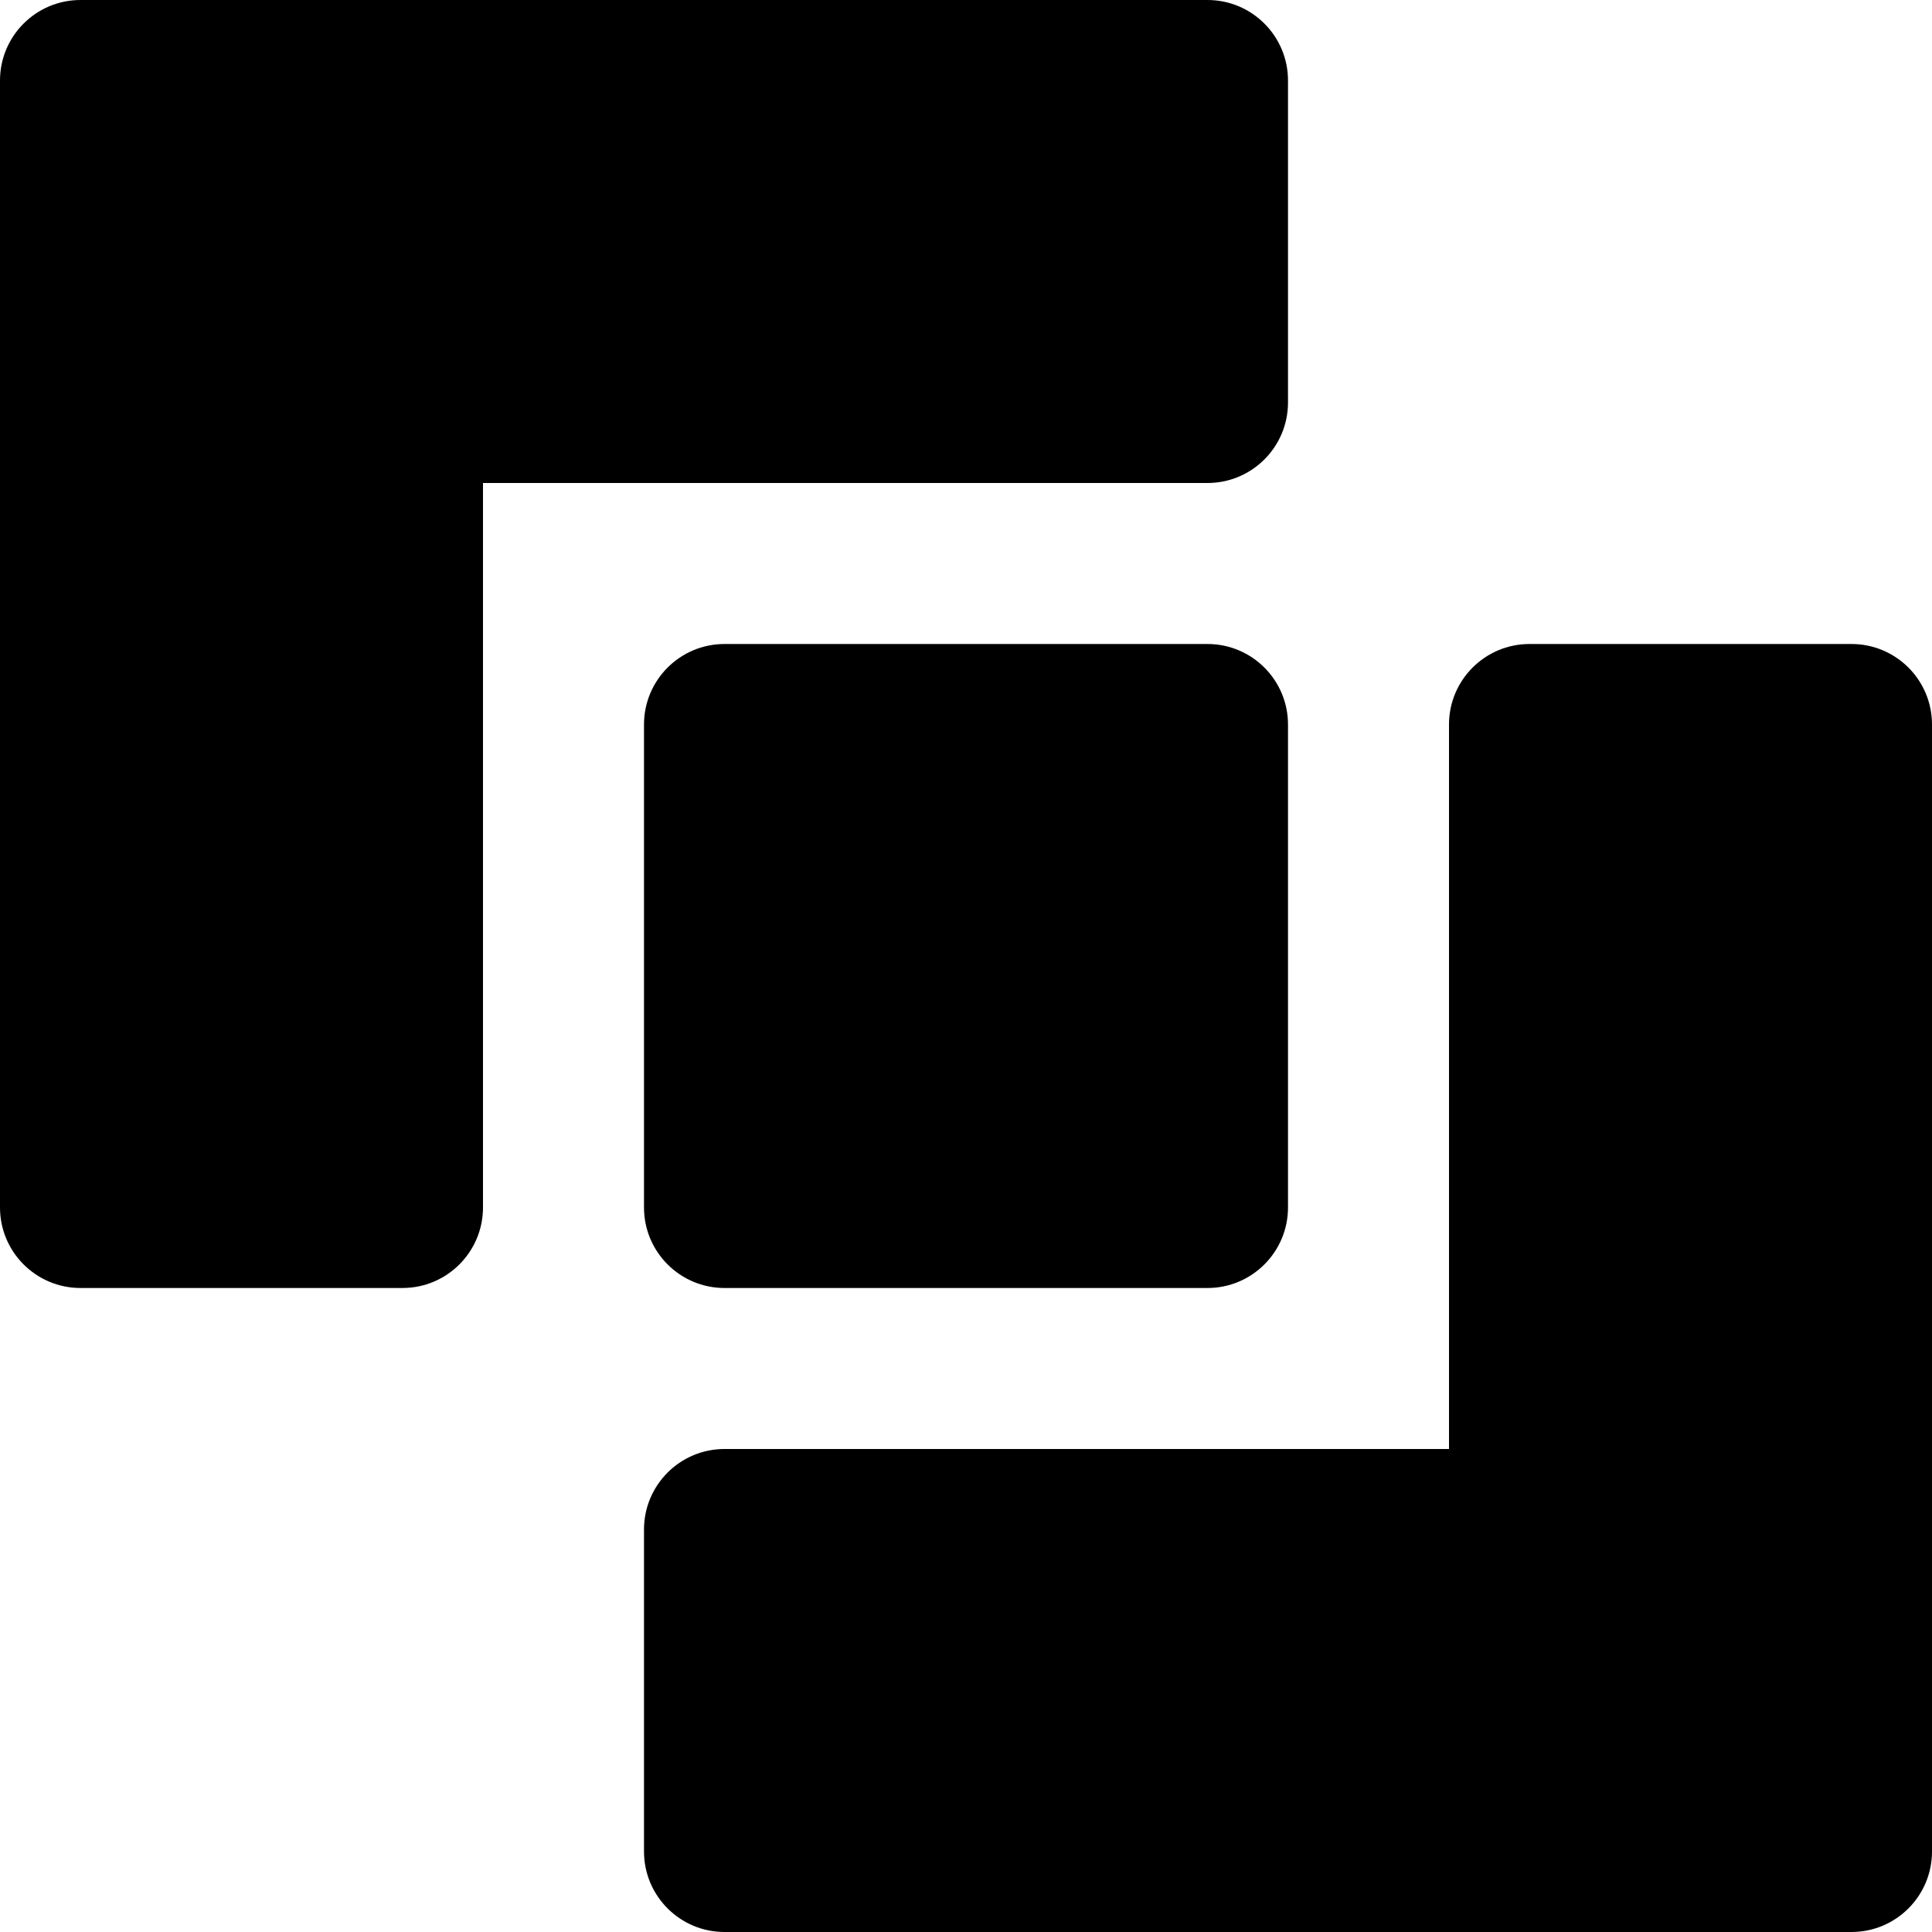 <?xml version="1.0" encoding="iso-8859-1"?>
<!-- Uploaded to: SVG Repo, www.svgrepo.com, Generator: SVG Repo Mixer Tools -->
<svg fill="#000000" height="800px" width="800px" version="1.1" id="Layer_1" xmlns="http://www.w3.org/2000/svg" xmlns:xlink="http://www.w3.org/1999/xlink" 
	 viewBox="0 0 512 512" xml:space="preserve">
<g>
	<g>
		<g>
			<path d="M341.333,106.667V21.333C341.333,9.557,331.776,0,320,0H21.333C9.557,0,0,9.557,0,21.333V320
				c0,11.776,9.557,21.333,21.333,21.333h85.333c11.776,0,21.333-9.557,21.333-21.333V128h192
				C331.776,128,341.333,118.443,341.333,106.667z"/>
			<path d="M490.667,170.667h-85.333C393.557,170.667,384,180.224,384,192v192H192c-11.776,0-21.333,9.557-21.333,21.333v85.333
				c0,11.776,9.557,21.333,21.333,21.333h298.667c11.797,0,21.333-9.557,21.333-21.333V192
				C512,180.224,502.464,170.667,490.667,170.667z"/>
			<path d="M320,170.667H192c-11.776,0-21.333,9.557-21.333,21.333v128c0,11.776,9.557,21.333,21.333,21.333h128
				c11.776,0,21.333-9.557,21.333-21.333V192C341.333,180.224,331.776,170.667,320,170.667z"/>
		</g>
	</g>
</g>
</svg>